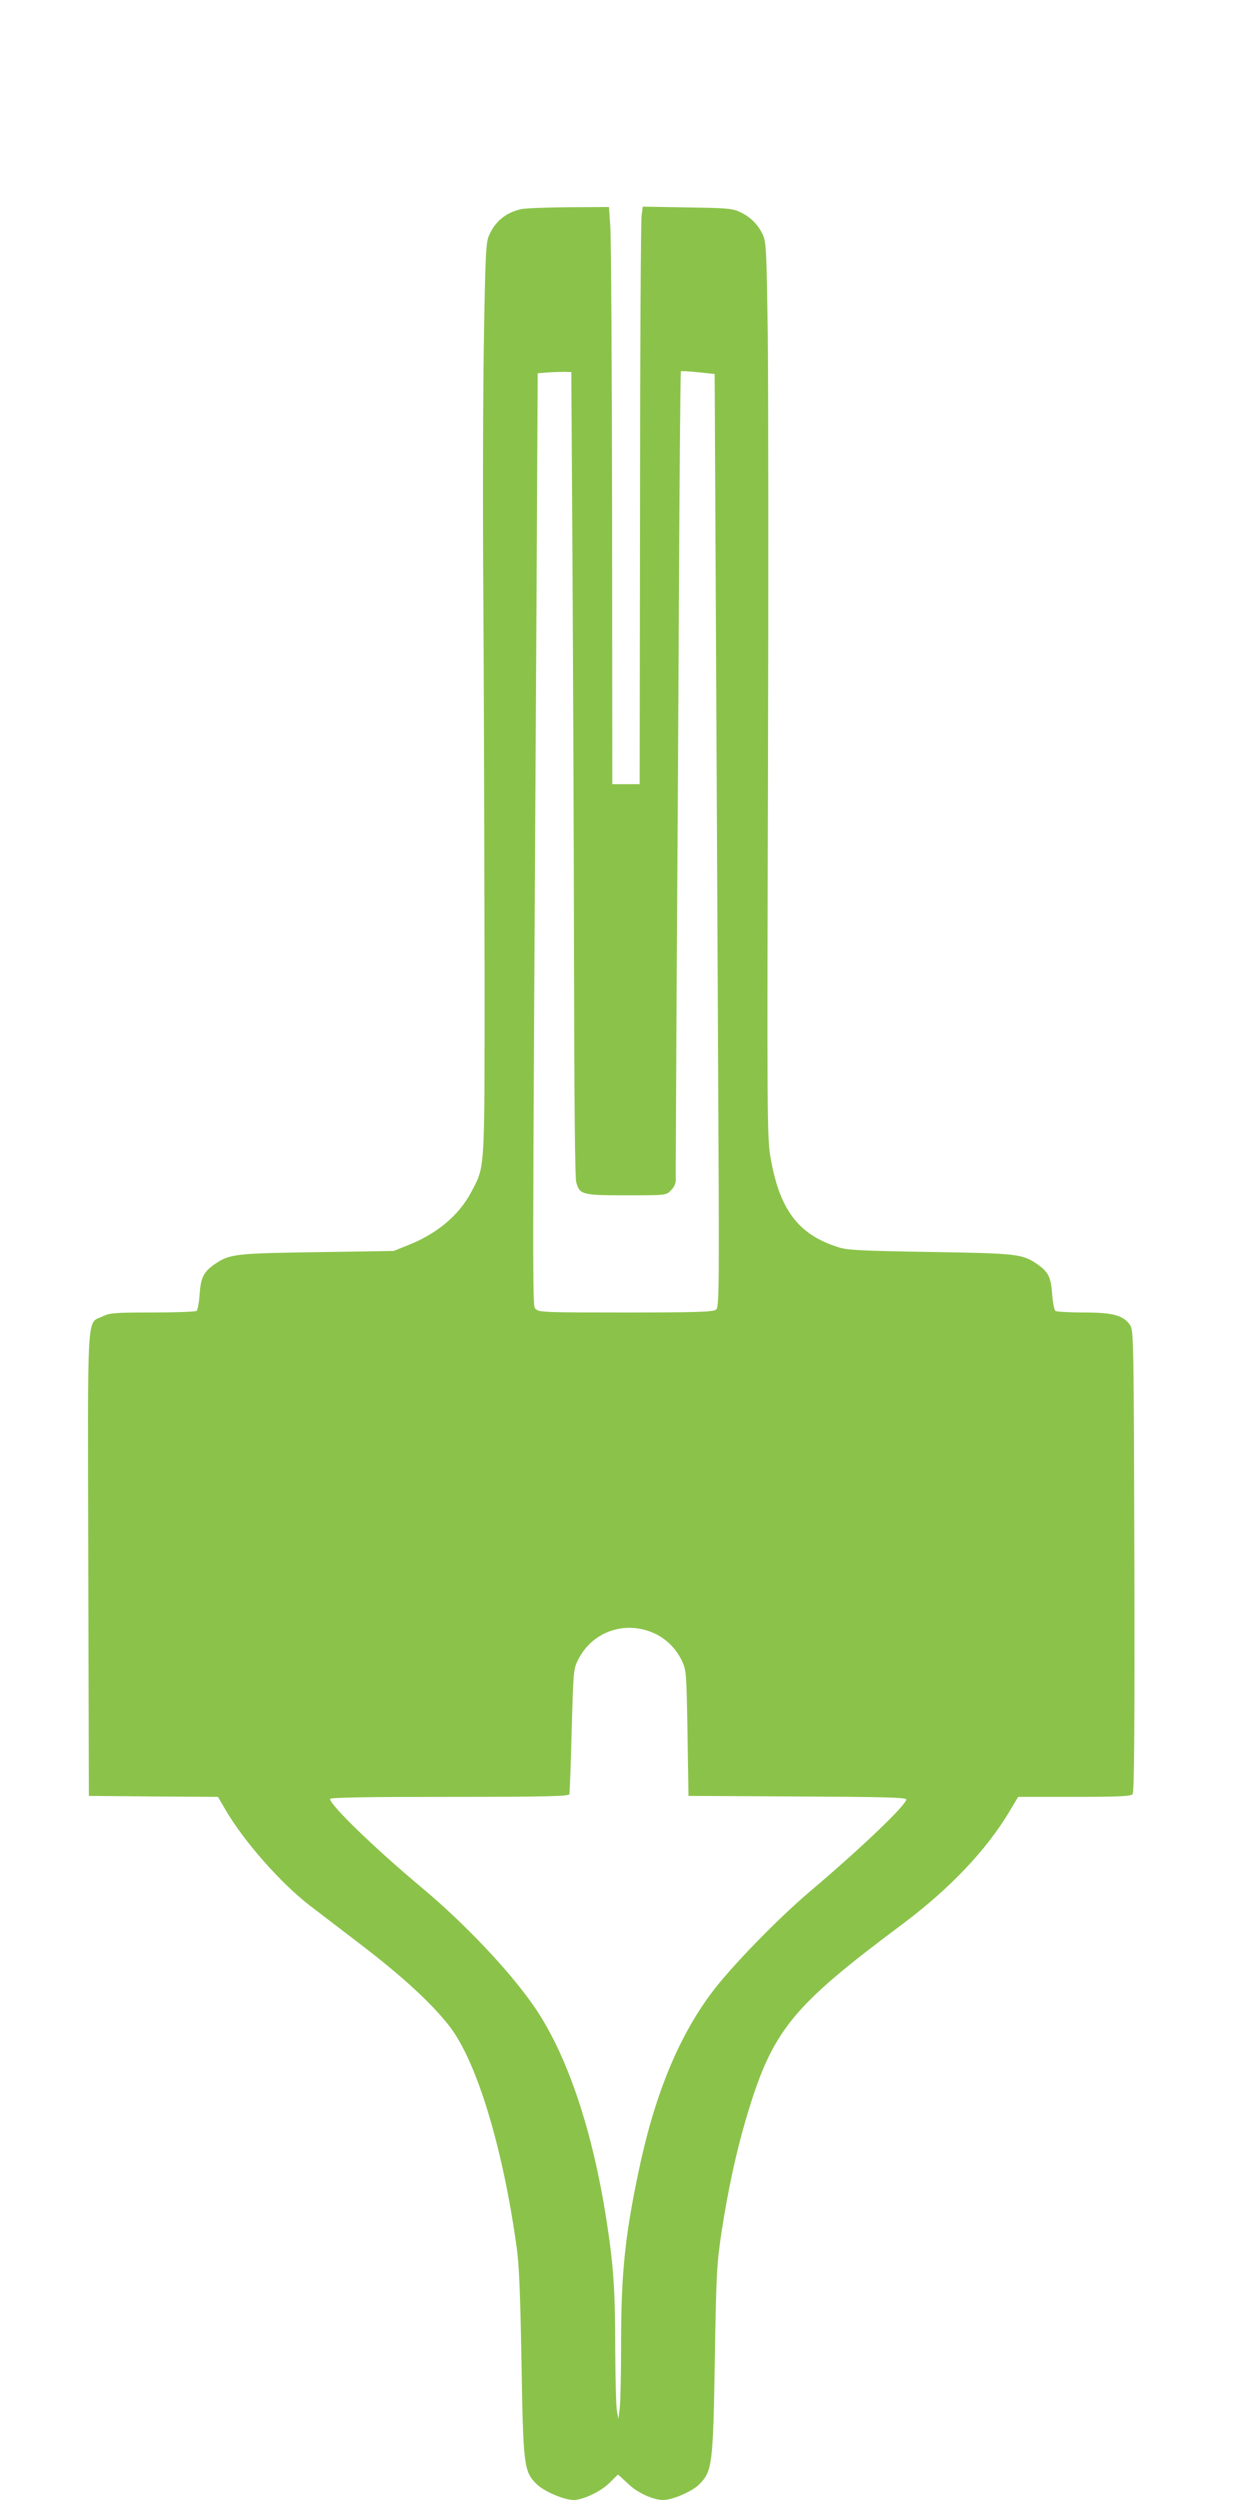<?xml version="1.0" standalone="no"?>
<!DOCTYPE svg PUBLIC "-//W3C//DTD SVG 20010904//EN"
 "http://www.w3.org/TR/2001/REC-SVG-20010904/DTD/svg10.dtd">
<svg version="1.0" xmlns="http://www.w3.org/2000/svg"
 width="640pt" height="1280pt" viewBox="0 0 640 1280"
 preserveAspectRatio="xMidYMid meet">
<g transform="translate(0,1280) scale(0.1,-0.1)"
fill="#8bc34a" stroke="none">
<path d="M2667 11729 c-78 -18 -132 -63 -163 -134 -16 -35 -19 -97 -26 -505
-5 -256 -7 -886 -3 -1400 3 -514 5 -1354 6 -1866 0 -1035 3 -991 -67 -1125
-62 -119 -173 -213 -319 -272 l-80 -32 -390 -6 c-418 -6 -449 -9 -525 -61 -58
-40 -72 -69 -78 -155 -3 -43 -10 -81 -16 -85 -6 -4 -107 -8 -225 -8 -195 0
-219 -2 -256 -20 -82 -40 -76 63 -73 -1270 l3 -1185 330 -3 331 -2 39 -67 c94
-161 281 -373 428 -487 40 -30 164 -126 277 -212 207 -159 356 -297 444 -412
138 -181 271 -619 341 -1127 13 -89 19 -243 25 -590 9 -536 12 -560 80 -626
38 -36 139 -79 187 -79 47 0 138 43 182 86 24 24 44 44 45 44 1 0 24 -21 52
-47 47 -46 128 -83 180 -83 47 0 148 44 183 79 68 68 72 100 81 641 7 440 10
488 34 650 33 215 75 410 126 583 134 451 228 568 800 995 243 182 432 381
550 580 l43 72 287 0 c232 0 290 3 299 14 8 10 11 322 9 1193 -3 1123 -4 1180
-21 1207 -34 51 -86 66 -237 66 -74 0 -140 4 -146 8 -6 4 -14 43 -17 86 -6 87
-20 115 -77 154 -76 52 -105 55 -550 62 -357 6 -423 9 -470 25 -205 65 -300
194 -346 465 -16 98 -17 222 -12 1925 3 1001 2 2029 -1 2285 -6 416 -8 469
-24 505 -24 54 -63 93 -117 119 -41 19 -66 21 -272 24 l-227 4 -6 -45 c-4 -24
-8 -690 -8 -1478 l-2 -1434 -70 0 -70 0 -1 1373 c-1 756 -5 1420 -9 1478 l-7
104 -206 -1 c-114 -1 -224 -5 -245 -10z m264 -1799 c3 -531 7 -1455 8 -2055 1
-715 5 -1103 11 -1127 18 -65 29 -68 258 -68 202 0 203 0 227 25 15 14 25 35
25 52 -1 15 2 426 4 913 3 487 9 1412 12 2055 3 644 8 1172 10 1174 2 2 41 0
88 -5 l85 -9 5 -995 c3 -547 8 -1622 12 -2389 7 -1350 7 -1394 -11 -1407 -15
-11 -105 -14 -461 -14 -407 0 -444 1 -460 17 -19 19 -19 -128 3 3635 l6 1157
51 4 c28 2 67 3 86 3 l35 -1 6 -965z m426 -5496 c59 -29 107 -78 137 -143 20
-43 21 -68 26 -366 l5 -320 558 -3 c436 -2 557 -5 557 -15 0 -29 -233 -251
-495 -473 -166 -141 -405 -387 -503 -519 -173 -232 -295 -534 -376 -930 -67
-321 -86 -514 -86 -860 0 -154 -3 -305 -7 -335 l-7 -55 -7 40 c-5 22 -8 164
-9 315 0 306 -9 431 -45 664 -71 458 -199 839 -363 1082 -121 180 -359 433
-587 623 -232 194 -465 419 -465 450 0 8 182 11 610 11 480 0 612 3 615 13 2
6 8 154 12 327 9 313 9 315 35 366 75 145 247 200 395 128z"/>
</g>
</svg>
